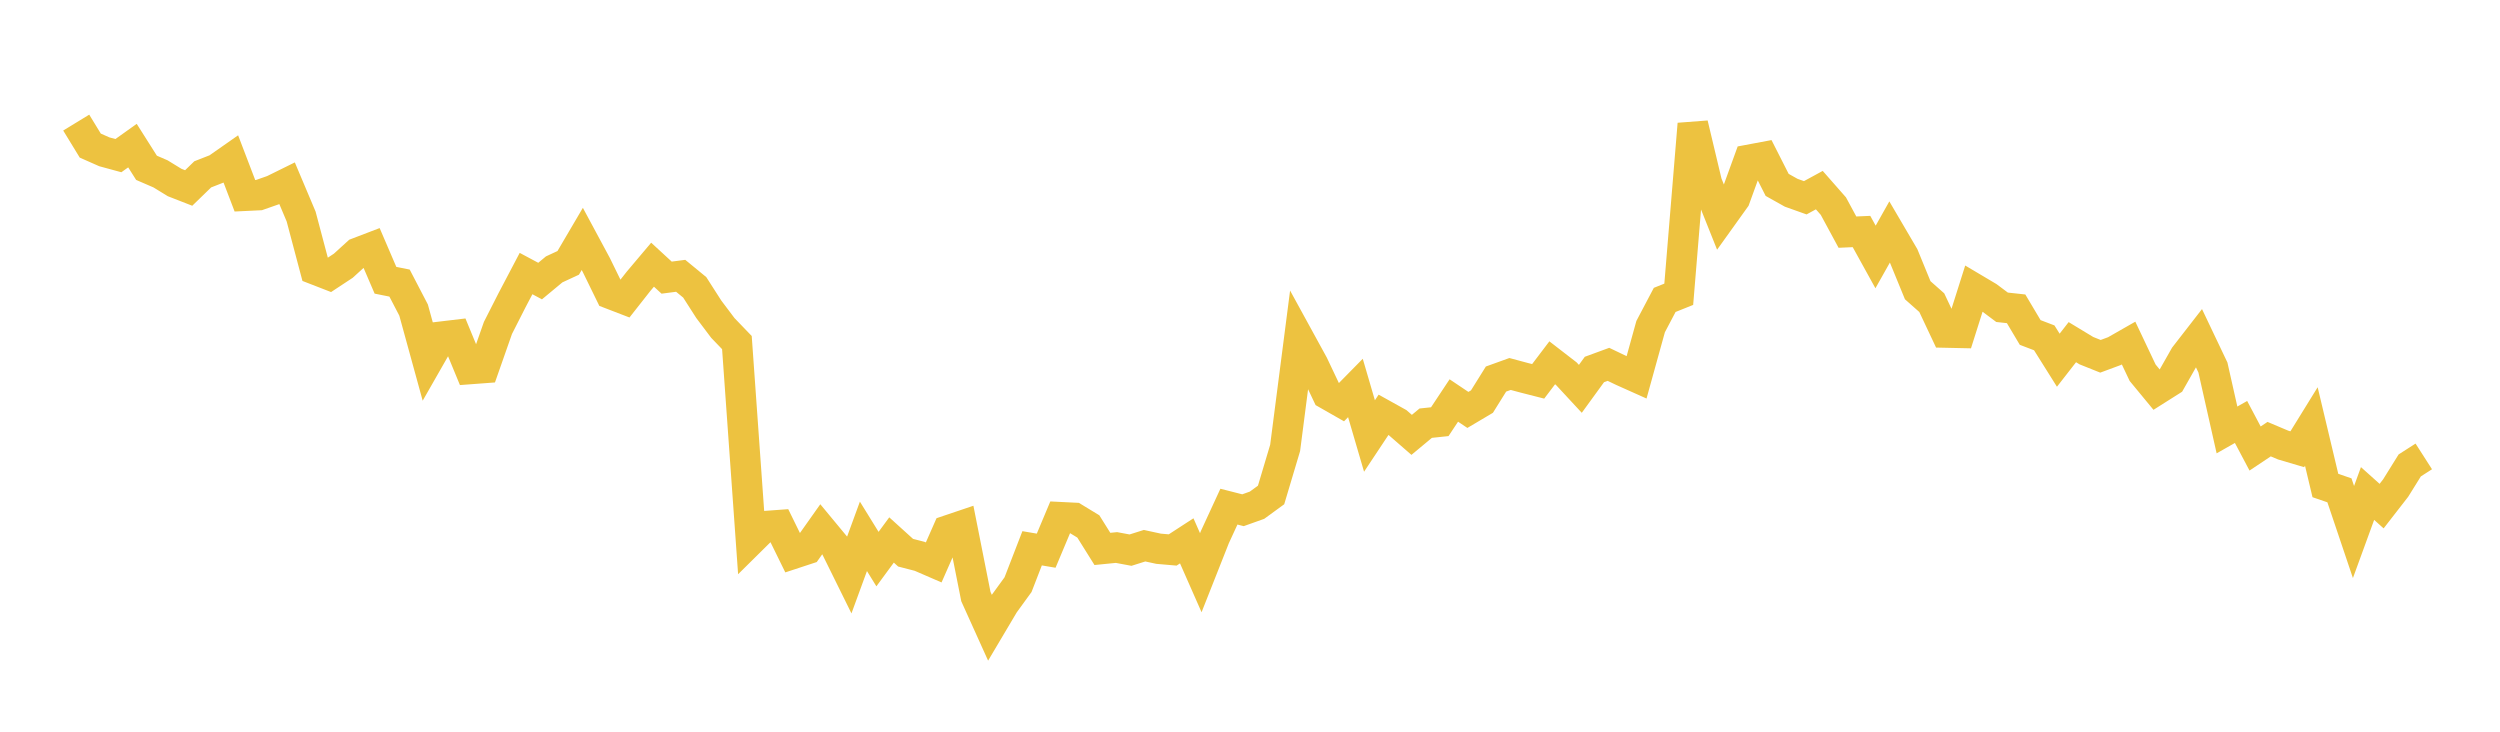 <svg width="164" height="48" xmlns="http://www.w3.org/2000/svg" xmlns:xlink="http://www.w3.org/1999/xlink"><path fill="none" stroke="rgb(237,194,64)" stroke-width="2" d="M5,8.042L5.922,9.551L6.844,9.959L7.766,10.21L8.689,9.552L9.611,11.008L10.533,11.407L11.455,11.972L12.377,12.332L13.299,11.437L14.222,11.076L15.144,10.43L16.066,12.842L16.988,12.798L17.91,12.475L18.832,12.02L19.754,14.204L20.677,17.682L21.599,18.04L22.521,17.432L23.443,16.592L24.365,16.239L25.287,18.385L26.21,18.57L27.132,20.341L28.054,23.698L28.976,22.084L29.898,21.974L30.82,24.209L31.743,24.14L32.665,21.513L33.587,19.699L34.509,17.945L35.431,18.438L36.353,17.672L37.275,17.244L38.198,15.673L39.12,17.387L40.042,19.274L40.964,19.629L41.886,18.457L42.808,17.364L43.731,18.213L44.653,18.093L45.575,18.851L46.497,20.29L47.419,21.514L48.341,22.473L49.263,35.429L50.186,34.516L51.108,34.448L52.03,36.327L52.952,36.024L53.874,34.721L54.796,35.834L55.719,37.703L56.641,35.184L57.563,36.676L58.485,35.422L59.407,36.257L60.329,36.495L61.251,36.895L62.174,34.8L63.096,34.489L64.018,39.135L64.94,41.176L65.862,39.622L66.784,38.353L67.707,35.968L68.629,36.125L69.551,33.928L70.473,33.974L71.395,34.535L72.317,36.009L73.24,35.917L74.162,36.089L75.084,35.798L76.006,35.998L76.928,36.078L77.85,35.479L78.772,37.57L79.695,35.235L80.617,33.236L81.539,33.471L82.461,33.142L83.383,32.47L84.305,29.383L85.228,22.234L86.15,23.917L87.072,25.862L87.994,26.388L88.916,25.451L89.838,28.601L90.76,27.212L91.683,27.725L92.605,28.527L93.527,27.76L94.449,27.663L95.371,26.272L96.293,26.891L97.216,26.344L98.138,24.866L99.06,24.533L99.982,24.781L100.904,25.016L101.826,23.8L102.749,24.513L103.671,25.508L104.593,24.239L105.515,23.901L106.437,24.342L107.359,24.755L108.281,21.426L109.204,19.674L110.126,19.304L111.048,8.135L111.97,12.004L112.892,14.313L113.814,13.026L114.737,10.484L115.659,10.311L116.581,12.128L117.503,12.645L118.425,12.974L119.347,12.472L120.269,13.521L121.192,15.228L122.114,15.187L123.036,16.856L123.958,15.218L124.88,16.79L125.802,19.039L126.725,19.856L127.647,21.814L128.569,21.834L129.491,18.921L130.413,19.468L131.335,20.158L132.257,20.258L133.18,21.81L134.102,22.162L135.024,23.63L135.946,22.446L136.868,23.004L137.79,23.373L138.713,23.031L139.635,22.505L140.557,24.451L141.479,25.569L142.401,24.986L143.323,23.36L144.246,22.171L145.168,24.109L146.09,28.204L147.012,27.681L147.934,29.423L148.856,28.808L149.778,29.197L150.701,29.47L151.623,27.977L152.545,31.849L153.467,32.166L154.389,34.901L155.311,32.374L156.234,33.201L157.156,32.014L158.078,30.532L159,29.941"></path></svg>